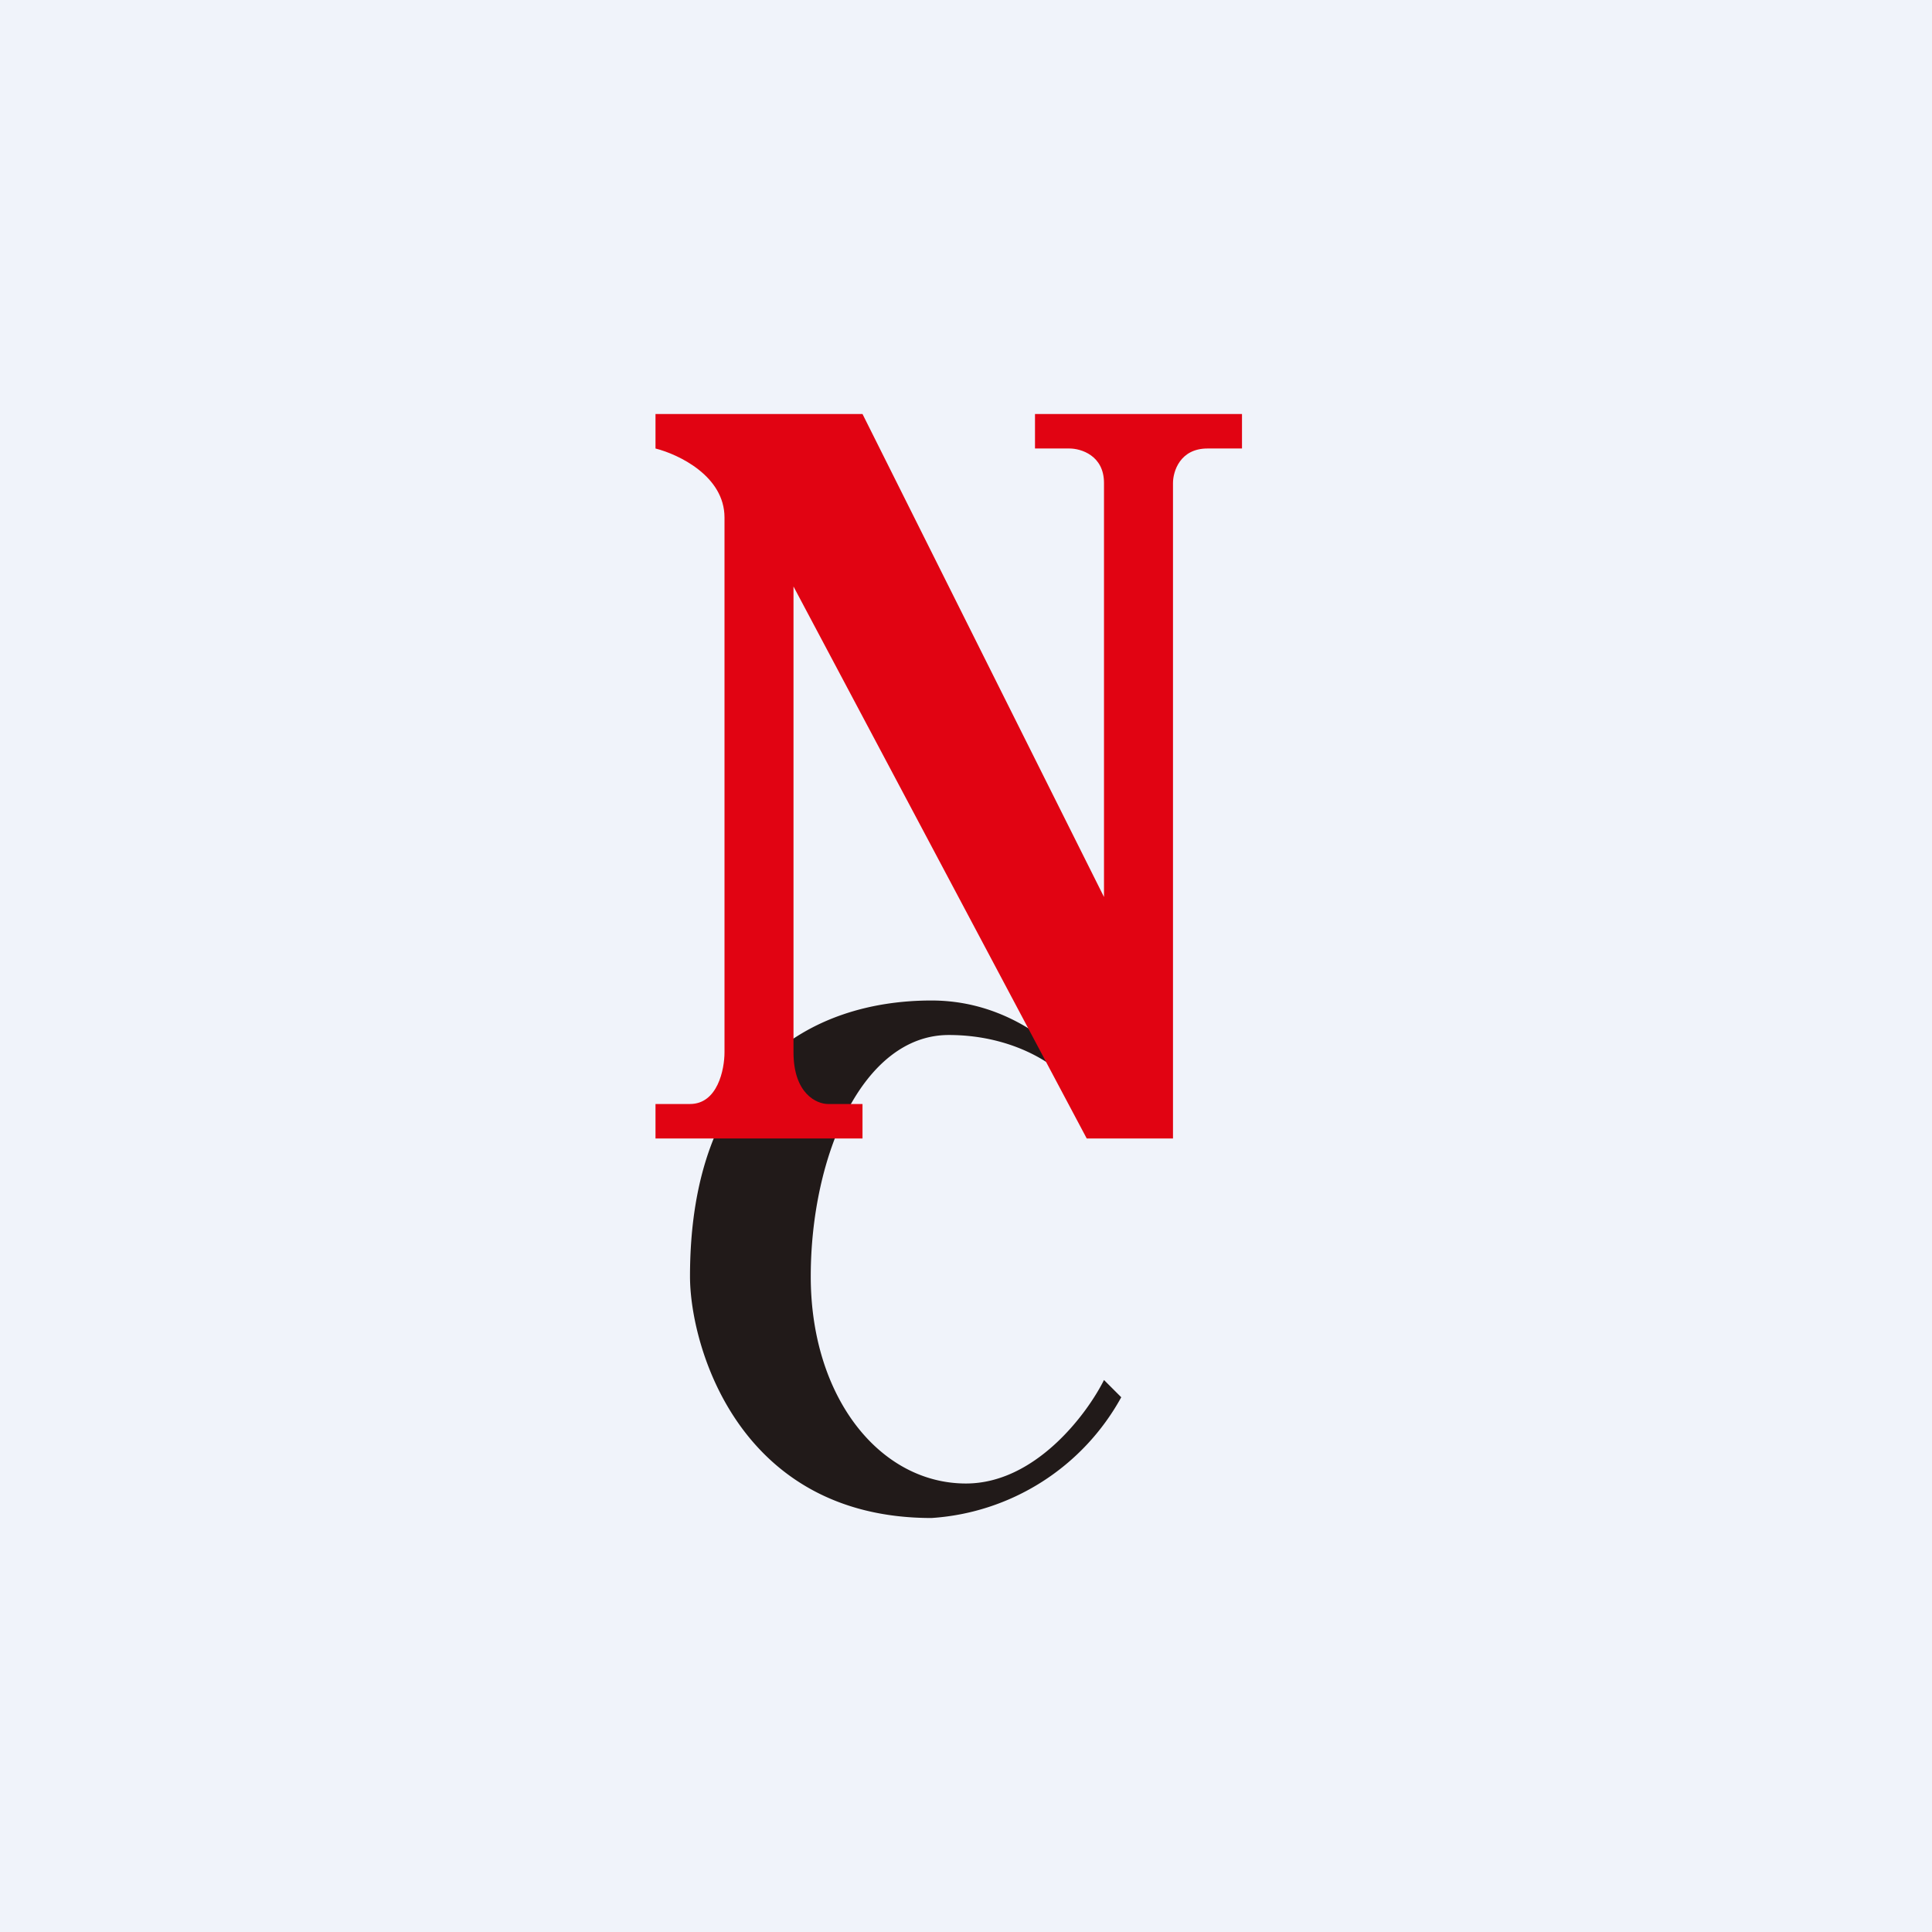 <!-- by TradingView --><svg width="56" height="56" viewBox="0 0 56 56" xmlns="http://www.w3.org/2000/svg"><path fill="#F0F3FA" d="M0 0h56v56H0z"/><path d="M27 29c2.8 0 4.5 2.17 5 3h-.5c-.5-1-2-2-4-2-2.5 0-4 3.5-4 7s2 6 4.5 6c2 0 3.5-2 4-3l.5.5A6.78 6.78 0 0 1 27 44c-5.6 0-7-5-7-7 0-6 3.5-8 7-8Z" fill="#211A19"/><path d="M25 33h-6v-1h1c.8 0 1-1 1-1.5V15c0-1.2-1.33-1.83-2-2v-1h6l7 14V14c0-.8-.67-1-1-1h-1v-1h6v1h-1c-.8 0-1 .67-1 1v19h-2.5L23 17v13.5c0 1.2.67 1.5 1 1.5h1v1Z" fill="#E10312"/></svg>